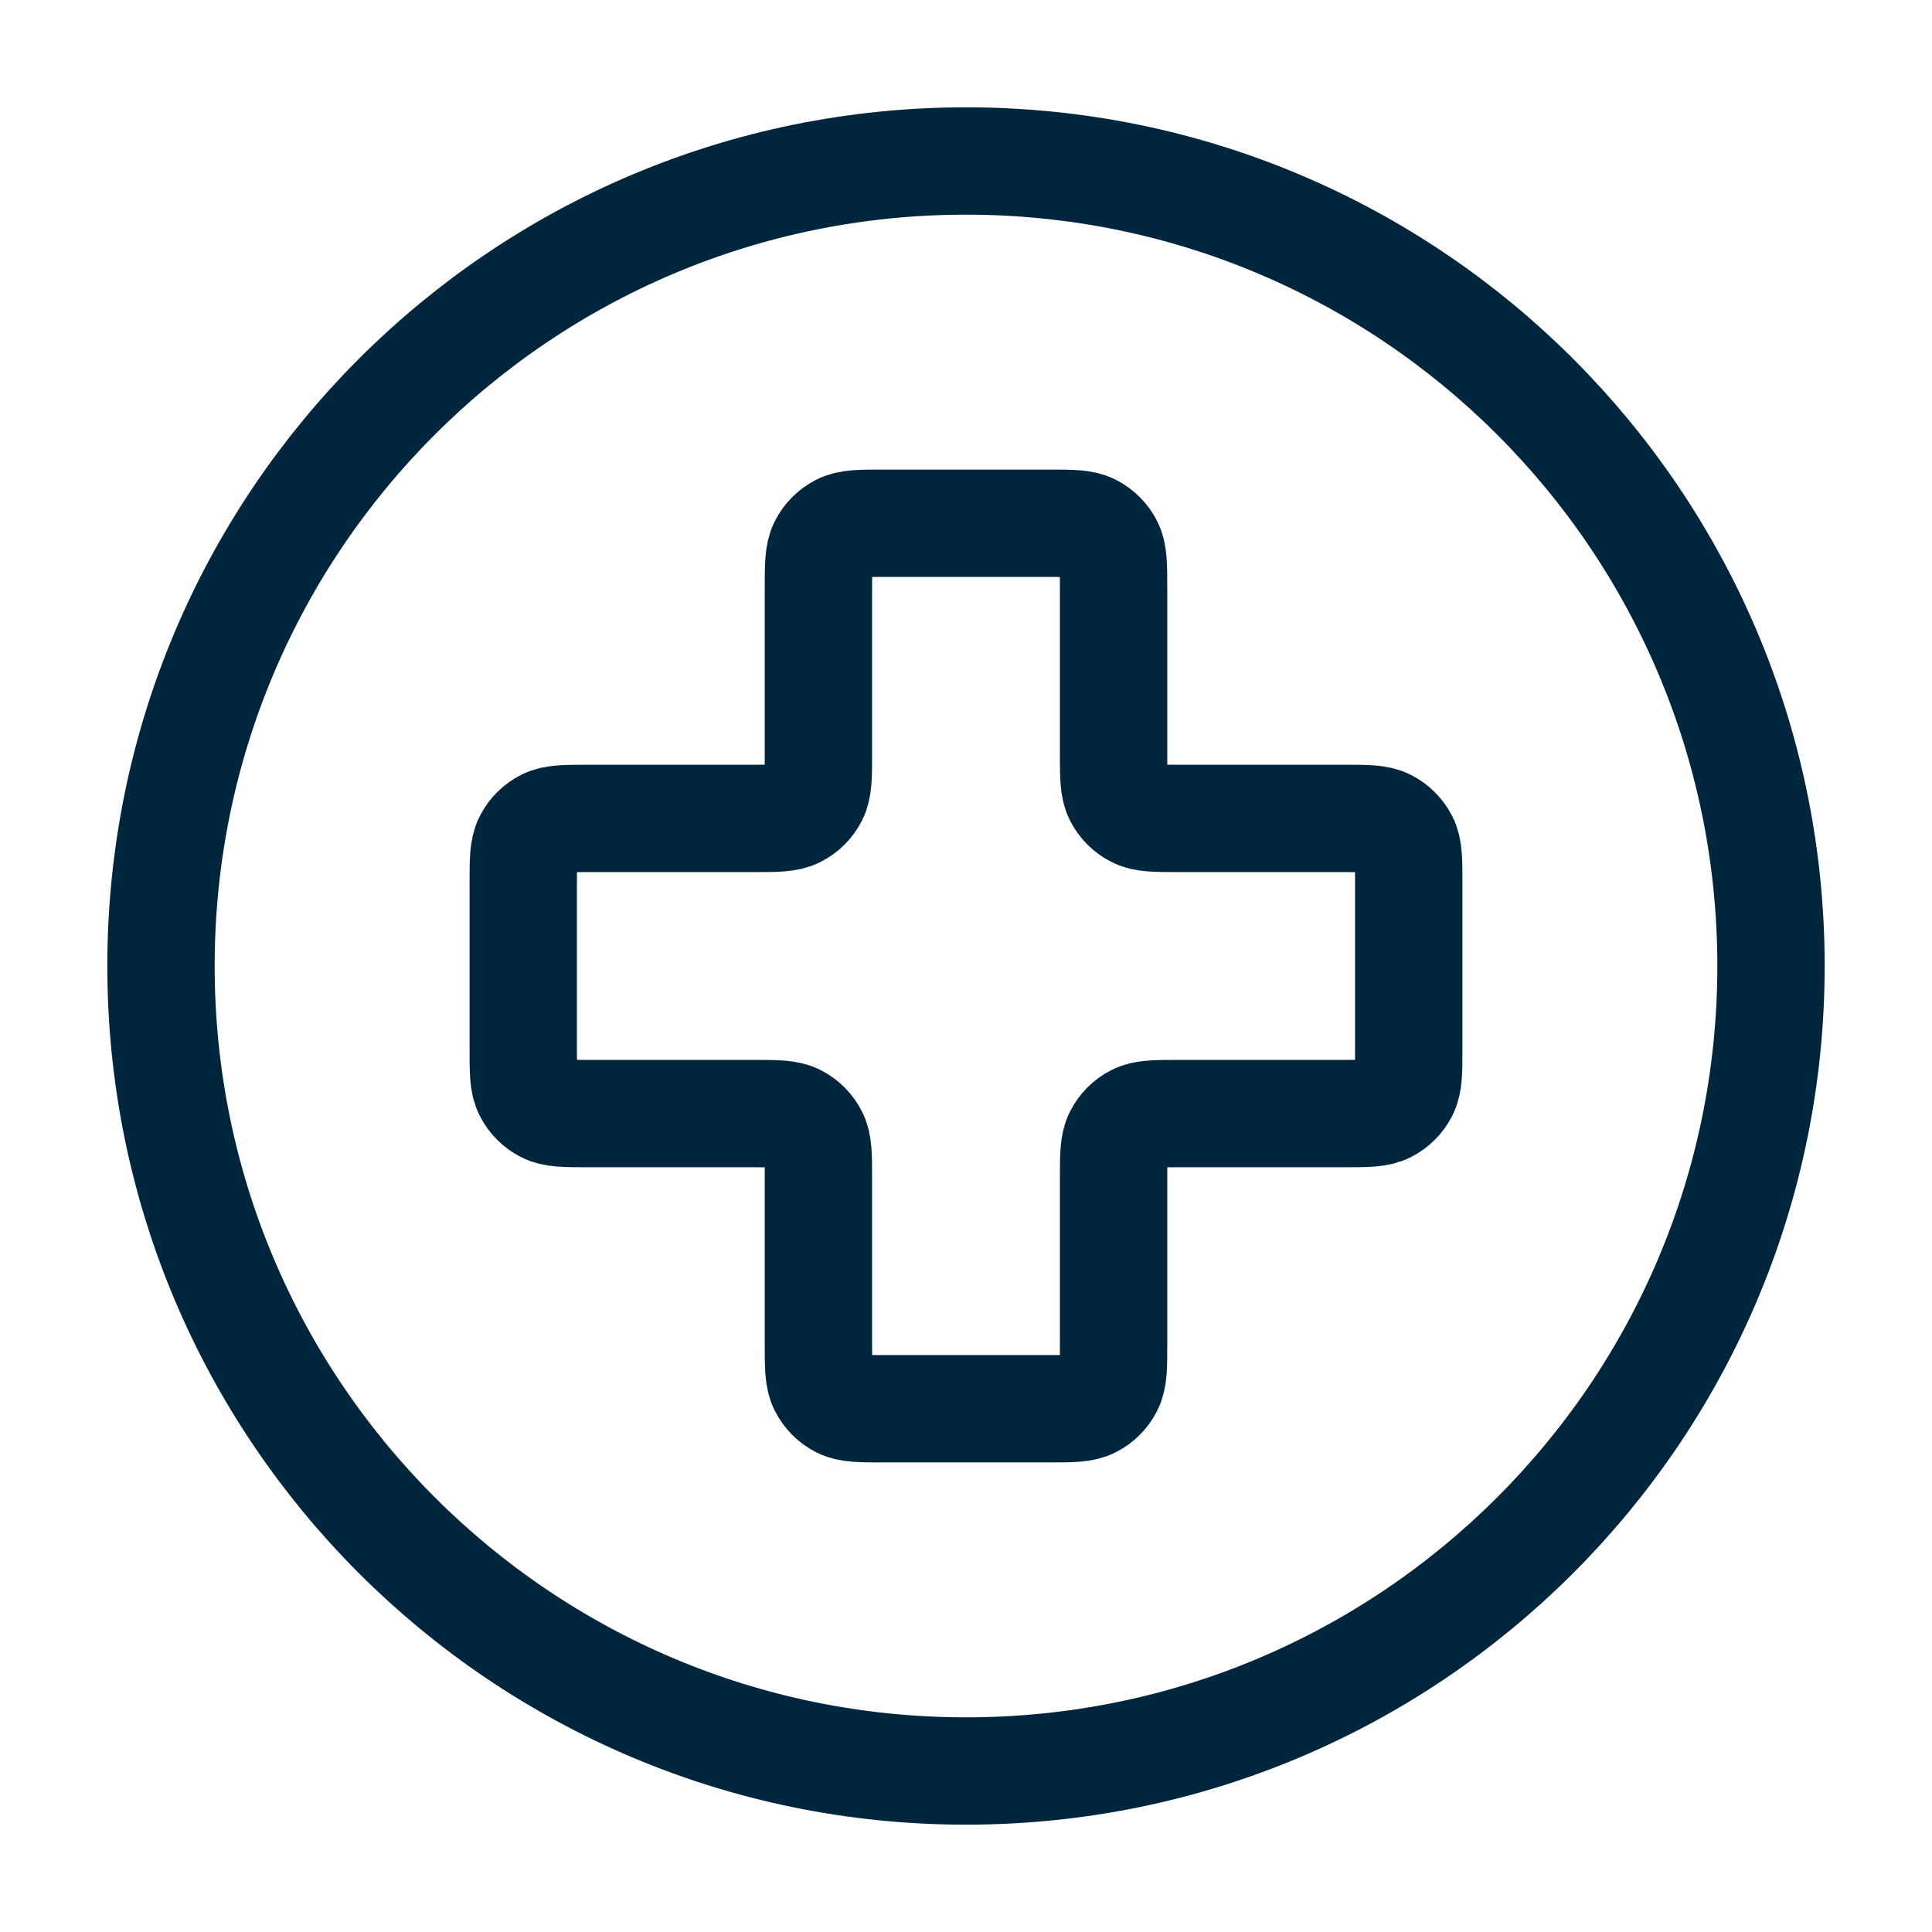 <svg width="36" height="36" viewBox="0 0 36 36" fill="none" xmlns="http://www.w3.org/2000/svg">
<path d="M18 33C26.284 33 33 26.284 33 18C33 9.716 26.284 3 18 3C9.716 3 3 9.716 3 18C3 26.284 9.716 33 18 33Z" stroke="#00263E" stroke-width="2" stroke-linecap="round" stroke-linejoin="round"/>
<path d="M20.75 10.95C20.75 10.53 20.75 10.32 20.668 10.159C20.596 10.018 20.482 9.904 20.34 9.832C20.18 9.75 19.97 9.75 19.55 9.75H16.45C16.03 9.75 15.82 9.75 15.659 9.832C15.518 9.904 15.404 10.018 15.332 10.159C15.25 10.32 15.25 10.53 15.25 10.95V14.05C15.25 14.47 15.25 14.68 15.168 14.841C15.096 14.982 14.982 15.096 14.841 15.168C14.68 15.25 14.47 15.25 14.05 15.25H10.95C10.53 15.25 10.32 15.25 10.159 15.332C10.018 15.404 9.904 15.518 9.832 15.659C9.75 15.82 9.75 16.03 9.75 16.45V19.55C9.75 19.97 9.75 20.18 9.832 20.34C9.904 20.482 10.018 20.596 10.159 20.668C10.32 20.75 10.53 20.75 10.95 20.75H14.05C14.47 20.75 14.68 20.75 14.841 20.832C14.982 20.904 15.096 21.018 15.168 21.16C15.25 21.32 15.25 21.53 15.25 21.95V25.05C15.25 25.47 15.25 25.68 15.332 25.84C15.404 25.982 15.518 26.096 15.659 26.168C15.82 26.25 16.03 26.25 16.45 26.25H19.55C19.97 26.25 20.18 26.25 20.34 26.168C20.482 26.096 20.596 25.982 20.668 25.84C20.75 25.68 20.75 25.47 20.75 25.05V21.95C20.75 21.53 20.75 21.32 20.832 21.16C20.904 21.018 21.018 20.904 21.16 20.832C21.32 20.75 21.53 20.75 21.95 20.75H25.05C25.47 20.75 25.68 20.75 25.84 20.668C25.982 20.596 26.096 20.482 26.168 20.34C26.25 20.18 26.25 19.97 26.25 19.55V16.45C26.25 16.03 26.25 15.82 26.168 15.659C26.096 15.518 25.982 15.404 25.84 15.332C25.68 15.25 25.47 15.25 25.05 15.25H21.95C21.53 15.25 21.32 15.25 21.16 15.168C21.018 15.096 20.904 14.982 20.832 14.841C20.75 14.68 20.75 14.47 20.75 14.05V10.95Z" stroke="#00263E" stroke-width="2" stroke-linecap="round" stroke-linejoin="round"/>
</svg>
